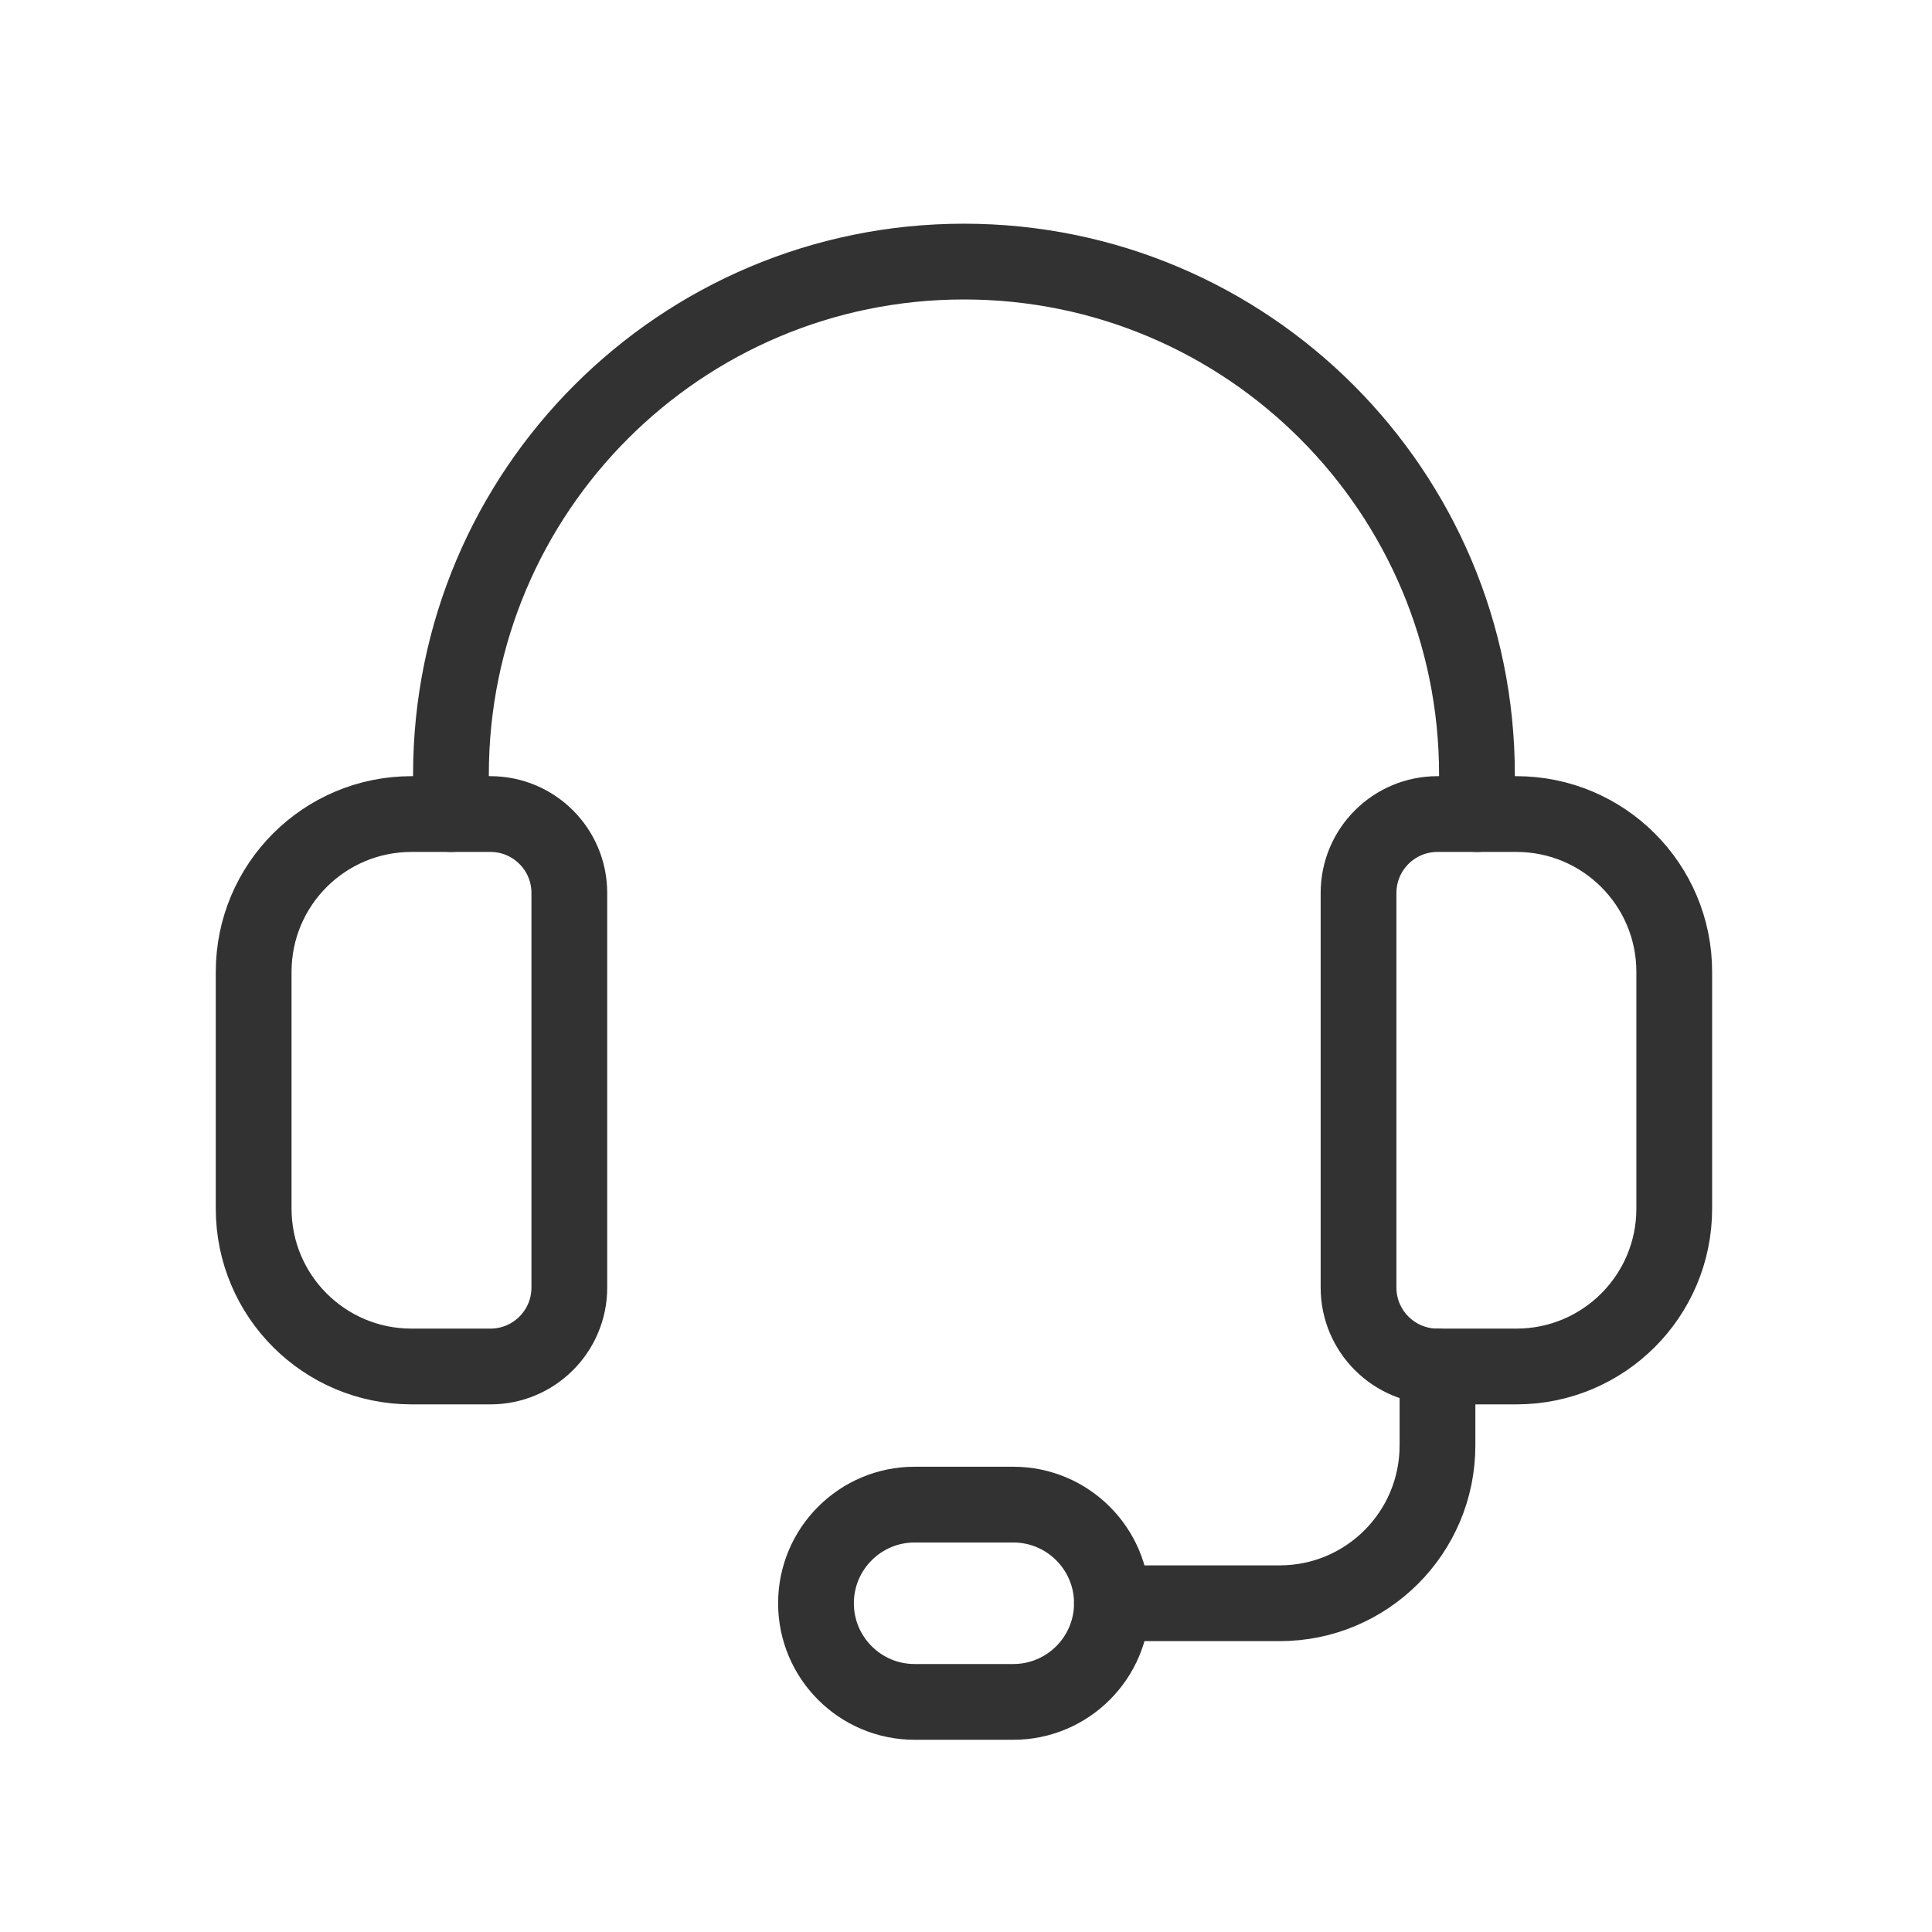<svg width="51" height="51" viewBox="0 0 51 51" fill="none" xmlns="http://www.w3.org/2000/svg">
<path fill-rule="evenodd" clip-rule="evenodd" d="M40.029 36.072H37.946C36.796 36.072 35.862 35.139 35.862 33.989V23.572C35.862 22.422 36.796 21.489 37.946 21.489H40.029C42.331 21.489 44.196 23.353 44.196 25.655V31.905C44.196 34.208 42.331 36.072 40.029 36.072Z" stroke="#323232" stroke-width="2" stroke-linecap="round" stroke-linejoin="round"/>
<path fill-rule="evenodd" clip-rule="evenodd" d="M12.946 36.072H10.863C8.56 36.072 6.696 34.208 6.696 31.905V25.655C6.696 23.353 8.56 21.489 10.863 21.489H12.946C14.096 21.489 15.029 22.422 15.029 23.572V33.989C15.029 35.139 14.096 36.072 12.946 36.072Z" stroke="#323232" stroke-width="2" stroke-linecap="round" stroke-linejoin="round"/>
<path d="M38.988 21.489V20.447C38.988 12.968 32.925 6.905 25.446 6.905V6.905C17.967 6.905 11.904 12.968 11.904 20.447V21.489" stroke="#323232" stroke-width="2" stroke-linecap="round" stroke-linejoin="round"/>
<path fill-rule="evenodd" clip-rule="evenodd" d="M26.748 44.926H24.144C22.706 44.926 21.54 43.76 21.54 42.322V42.322C21.54 40.885 22.706 39.718 24.144 39.718H26.748C28.185 39.718 29.352 40.885 29.352 42.322V42.322C29.352 43.76 28.185 44.926 26.748 44.926Z" stroke="#323232" stroke-width="2" stroke-linecap="round" stroke-linejoin="round"/>
<path d="M29.352 42.322H33.779C36.081 42.322 37.946 40.458 37.946 38.156V36.072" stroke="#323232" stroke-width="2" stroke-linecap="round" stroke-linejoin="round"/>
</svg>
